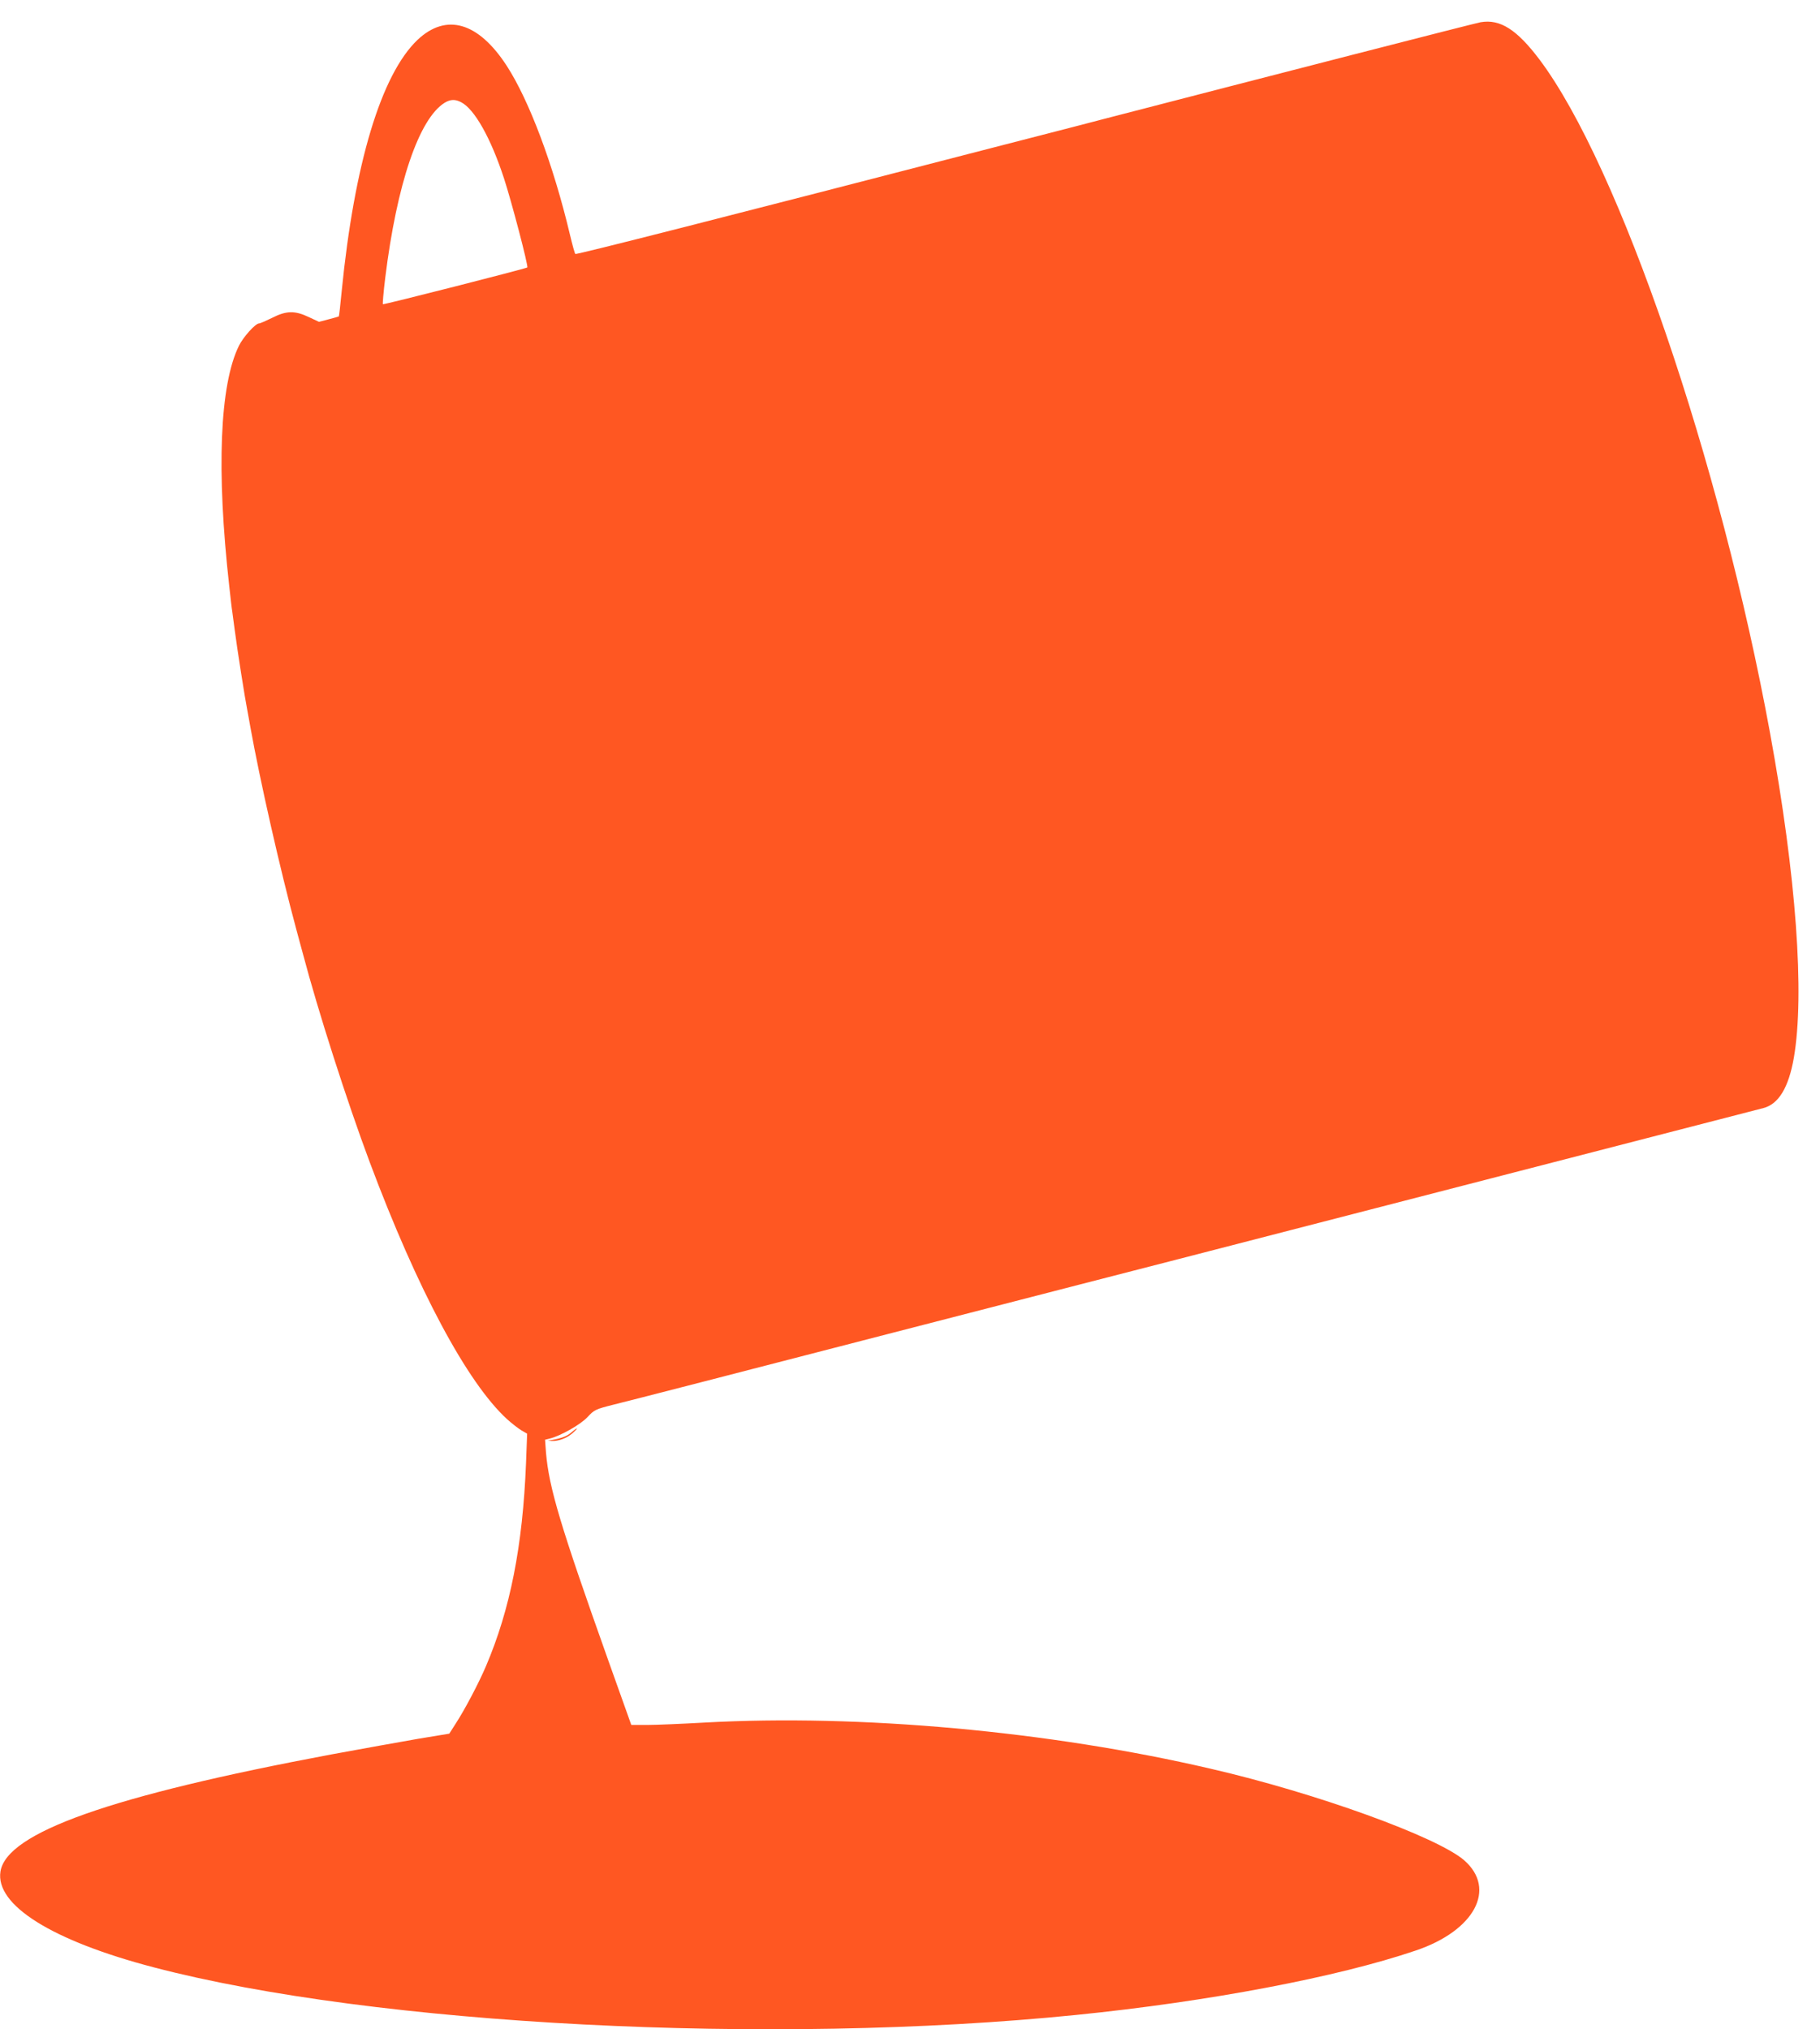 <?xml version="1.0" standalone="no"?>
<!DOCTYPE svg PUBLIC "-//W3C//DTD SVG 20010904//EN"
 "http://www.w3.org/TR/2001/REC-SVG-20010904/DTD/svg10.dtd">
<svg version="1.0" xmlns="http://www.w3.org/2000/svg"
 width="1148pt" height="1280pt" viewBox="0 0 1148 1280"
 preserveAspectRatio="xMidYMid meet">
<g transform="translate(0,1280) scale(0.1,-0.1)"
fill="#ff5722" stroke="none">
<path d="M9340 12660 c-35 -6 -1334 -340 -2395 -615 -71 -19 -200 -52 -285
-74 -85 -22 -234 -60 -330 -85 -1754 -454 -2696 -694 -2701 -688 -4 4 -19 59
-34 122 -105 442 -257 847 -400 1067 -179 274 -380 332 -561 162 -229 -218
-399 -780 -479 -1588 -8 -85 -16 -155 -18 -157 -1 -1 -30 -9 -64 -18 l-61 -16
-64 30 c-88 42 -142 41 -232 -5 -39 -19 -75 -35 -82 -35 -23 0 -100 -86 -127
-141 -121 -246 -143 -784 -61 -1516 8 -73 16 -145 19 -160 2 -16 9 -66 15
-113 16 -124 65 -435 80 -510 5 -25 13 -72 19 -105 60 -334 188 -900 290
-1277 12 -43 30 -113 42 -155 95 -360 277 -928 421 -1313 301 -804 615 -1391
866 -1621 30 -27 71 -59 91 -71 l36 -21 -7 -186 c-21 -524 -100 -923 -253
-1281 -45 -106 -133 -273 -189 -359 l-42 -66 -200 -33 c-109 -19 -354 -63
-544 -98 -1392 -261 -2047 -493 -2087 -738 -34 -212 325 -437 967 -605 1398
-366 3895 -495 5820 -300 833 84 1646 238 2140 406 371 125 512 388 306 569
-169 147 -932 424 -1600 578 -1018 237 -2214 345 -3191 291 -143 -8 -306 -15
-361 -15 l-102 0 -26 73 c-14 39 -69 194 -122 342 -298 838 -371 1080 -390
1302 l-6 82 28 7 c66 15 195 88 239 135 44 47 49 50 168 80 67 16 847 217
1732 446 886 228 1711 442 1835 473 530 137 3648 942 3683 951 96 25 159 129
192 317 69 401 15 1147 -150 2048 -315 1719 -952 3580 -1454 4248 -143 190
-249 257 -371 236z m-6431 -505 c84 -43 187 -226 270 -480 46 -140 155 -554
147 -562 -7 -7 -906 -236 -911 -232 -2 3 4 78 15 167 73 592 213 1004 375
1104 36 22 67 23 104 3z"/>
<path d="M3604 3765 c-27 -24 -63 -37 -124 -48 l-25 -4 25 -2 c42 -2 94 17
130 48 19 17 32 30 29 31 -3 0 -19 -11 -35 -25z"/>
</g>
</svg>
